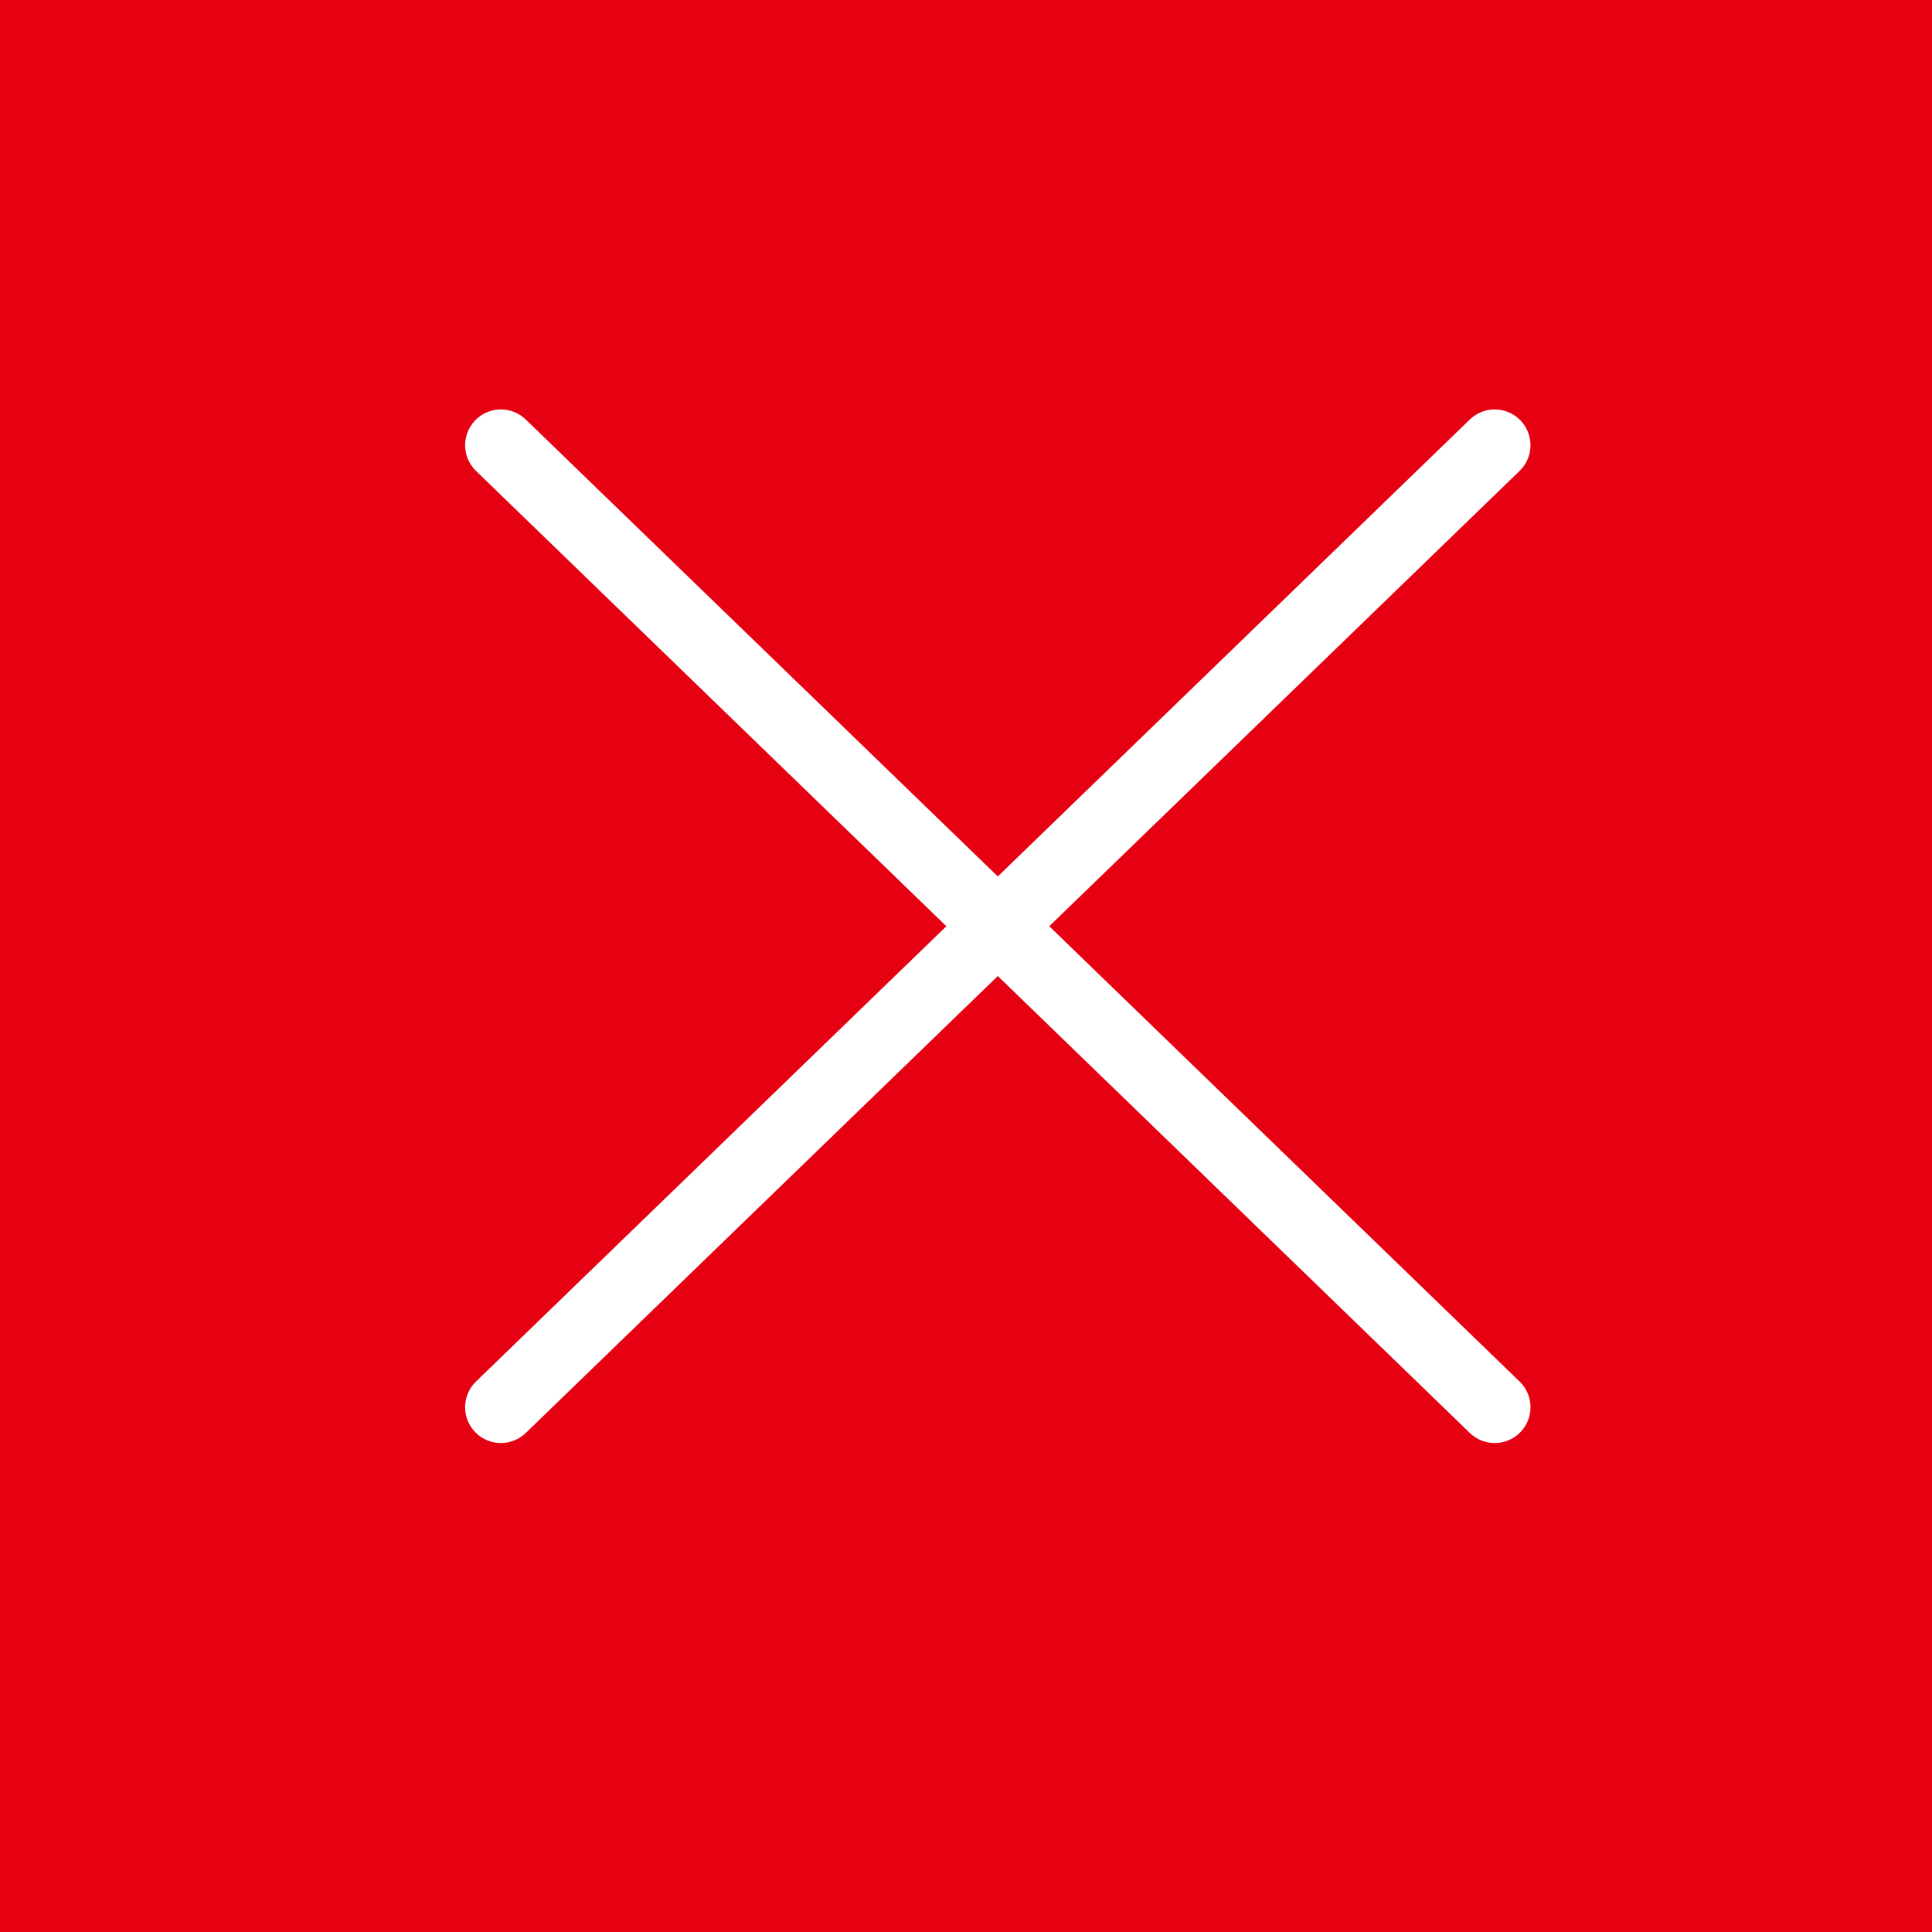<?xml version="1.0" encoding="utf-8"?>
<!-- Generator: Adobe Illustrator 16.0.0, SVG Export Plug-In . SVG Version: 6.00 Build 0)  -->
<!DOCTYPE svg PUBLIC "-//W3C//DTD SVG 1.1//EN" "http://www.w3.org/Graphics/SVG/1.1/DTD/svg11.dtd">
<svg version="1.1" id="レイヤー_1" xmlns="http://www.w3.org/2000/svg" xmlns:xlink="http://www.w3.org/1999/xlink" x="0px"
	 y="0px" width="81px" height="81px" viewBox="0 0 81 81" enable-background="new 0 0 81 81" xml:space="preserve">
<rect fill="#E60112" width="81" height="81"/>
<g>
	<line fill="#E60112" x1="62.667" y1="18.667" x2="21" y2="59"/>
	<path fill="#FFFFFF" d="M21,60.5c-0.392,0-0.784-0.152-1.078-0.457c-0.576-0.595-0.561-1.545,0.034-2.121l41.667-40.333
		c0.594-0.577,1.542-0.562,2.121,0.034c0.576,0.595,0.561,1.545-0.035,2.121L22.043,60.078C21.752,60.359,21.376,60.5,21,60.5z"/>
</g>
<g>
	<line fill="#E60112" x1="21" y1="18.667" x2="62.667" y2="59"/>
	<path fill="#FFFFFF" d="M62.667,60.5c-0.376,0-0.752-0.141-1.043-0.422L19.957,19.744c-0.595-0.576-0.61-1.526-0.034-2.121
		c0.576-0.595,1.525-0.611,2.121-0.034L63.71,57.922c0.596,0.576,0.611,1.526,0.035,2.121C63.45,60.348,63.059,60.5,62.667,60.5z"/>
</g>
</svg>
